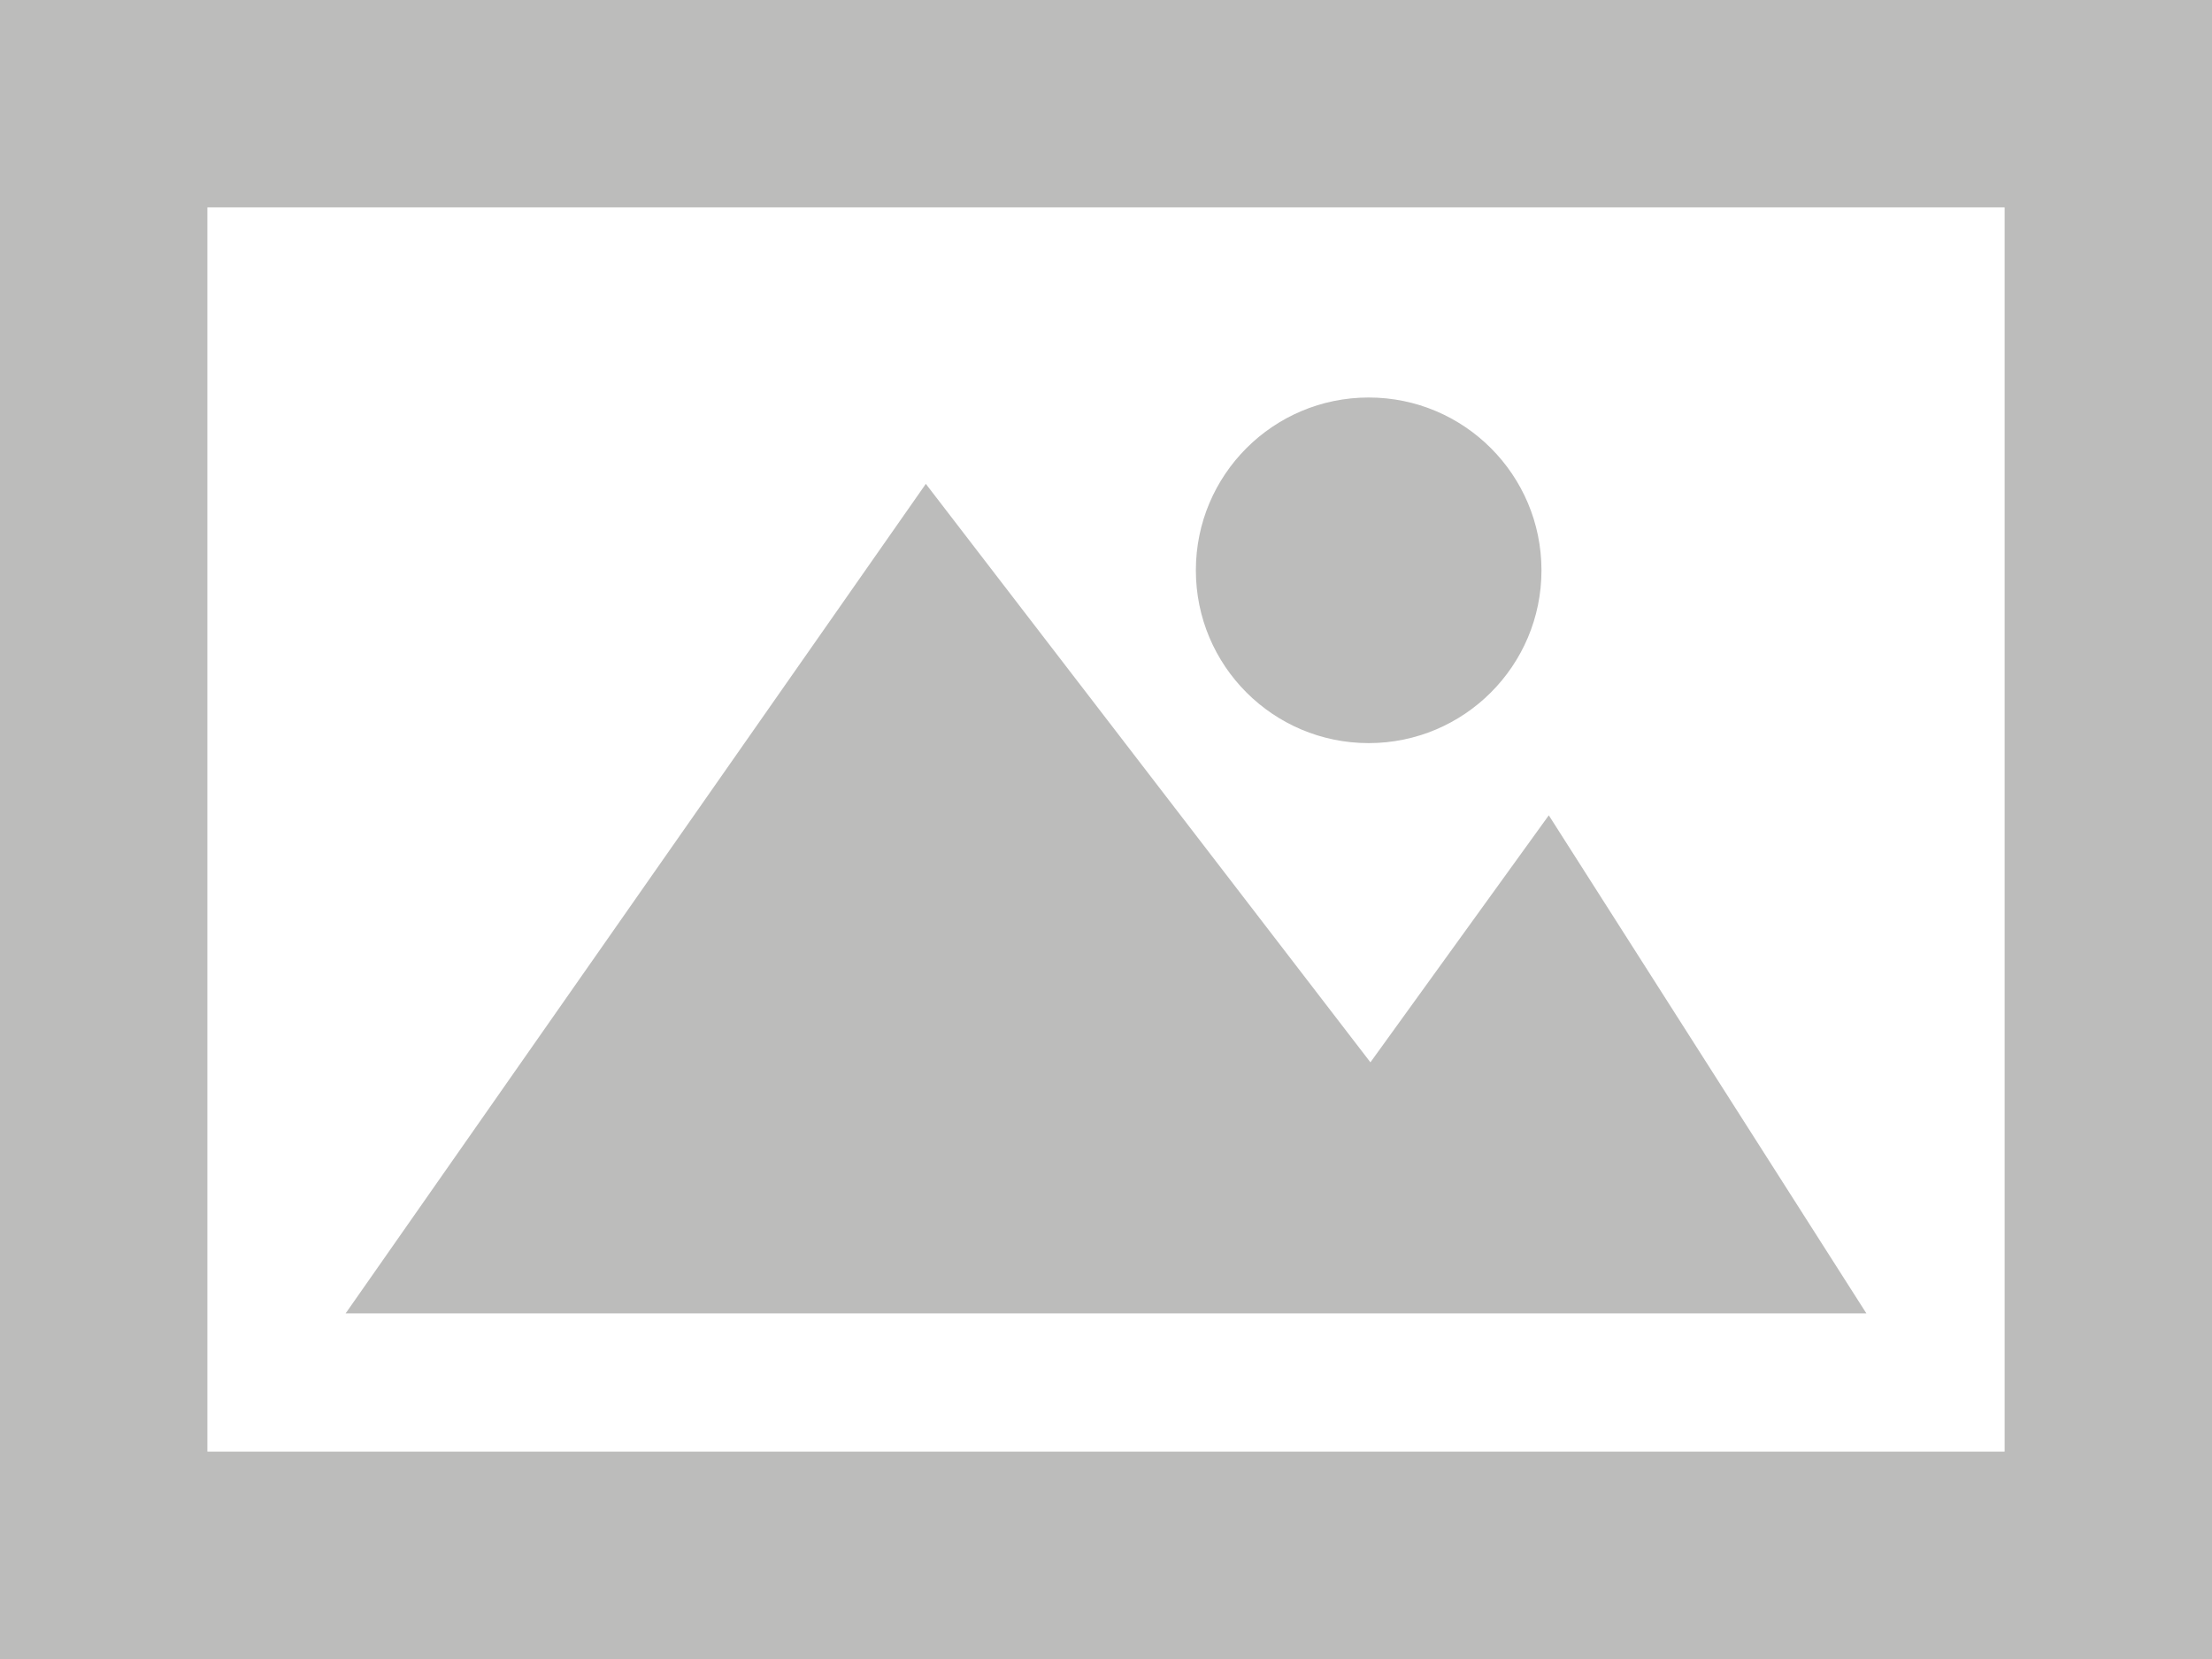 <svg height="192" viewBox="0 0 256 192" width="256" xmlns="http://www.w3.org/2000/svg"><g fill="#bcbcbb" fill-rule="evenodd"><path d="m0 0v192h256v-192zm232 168h-207.998v-144h207.998zm0 0"/><circle cx="158.399" cy="66.003" r="19.999"/><path d="m107.148 56 51.454 66.945 20.644-28.586 36.754 57.641h-175.998zm0 0"/></g></svg>